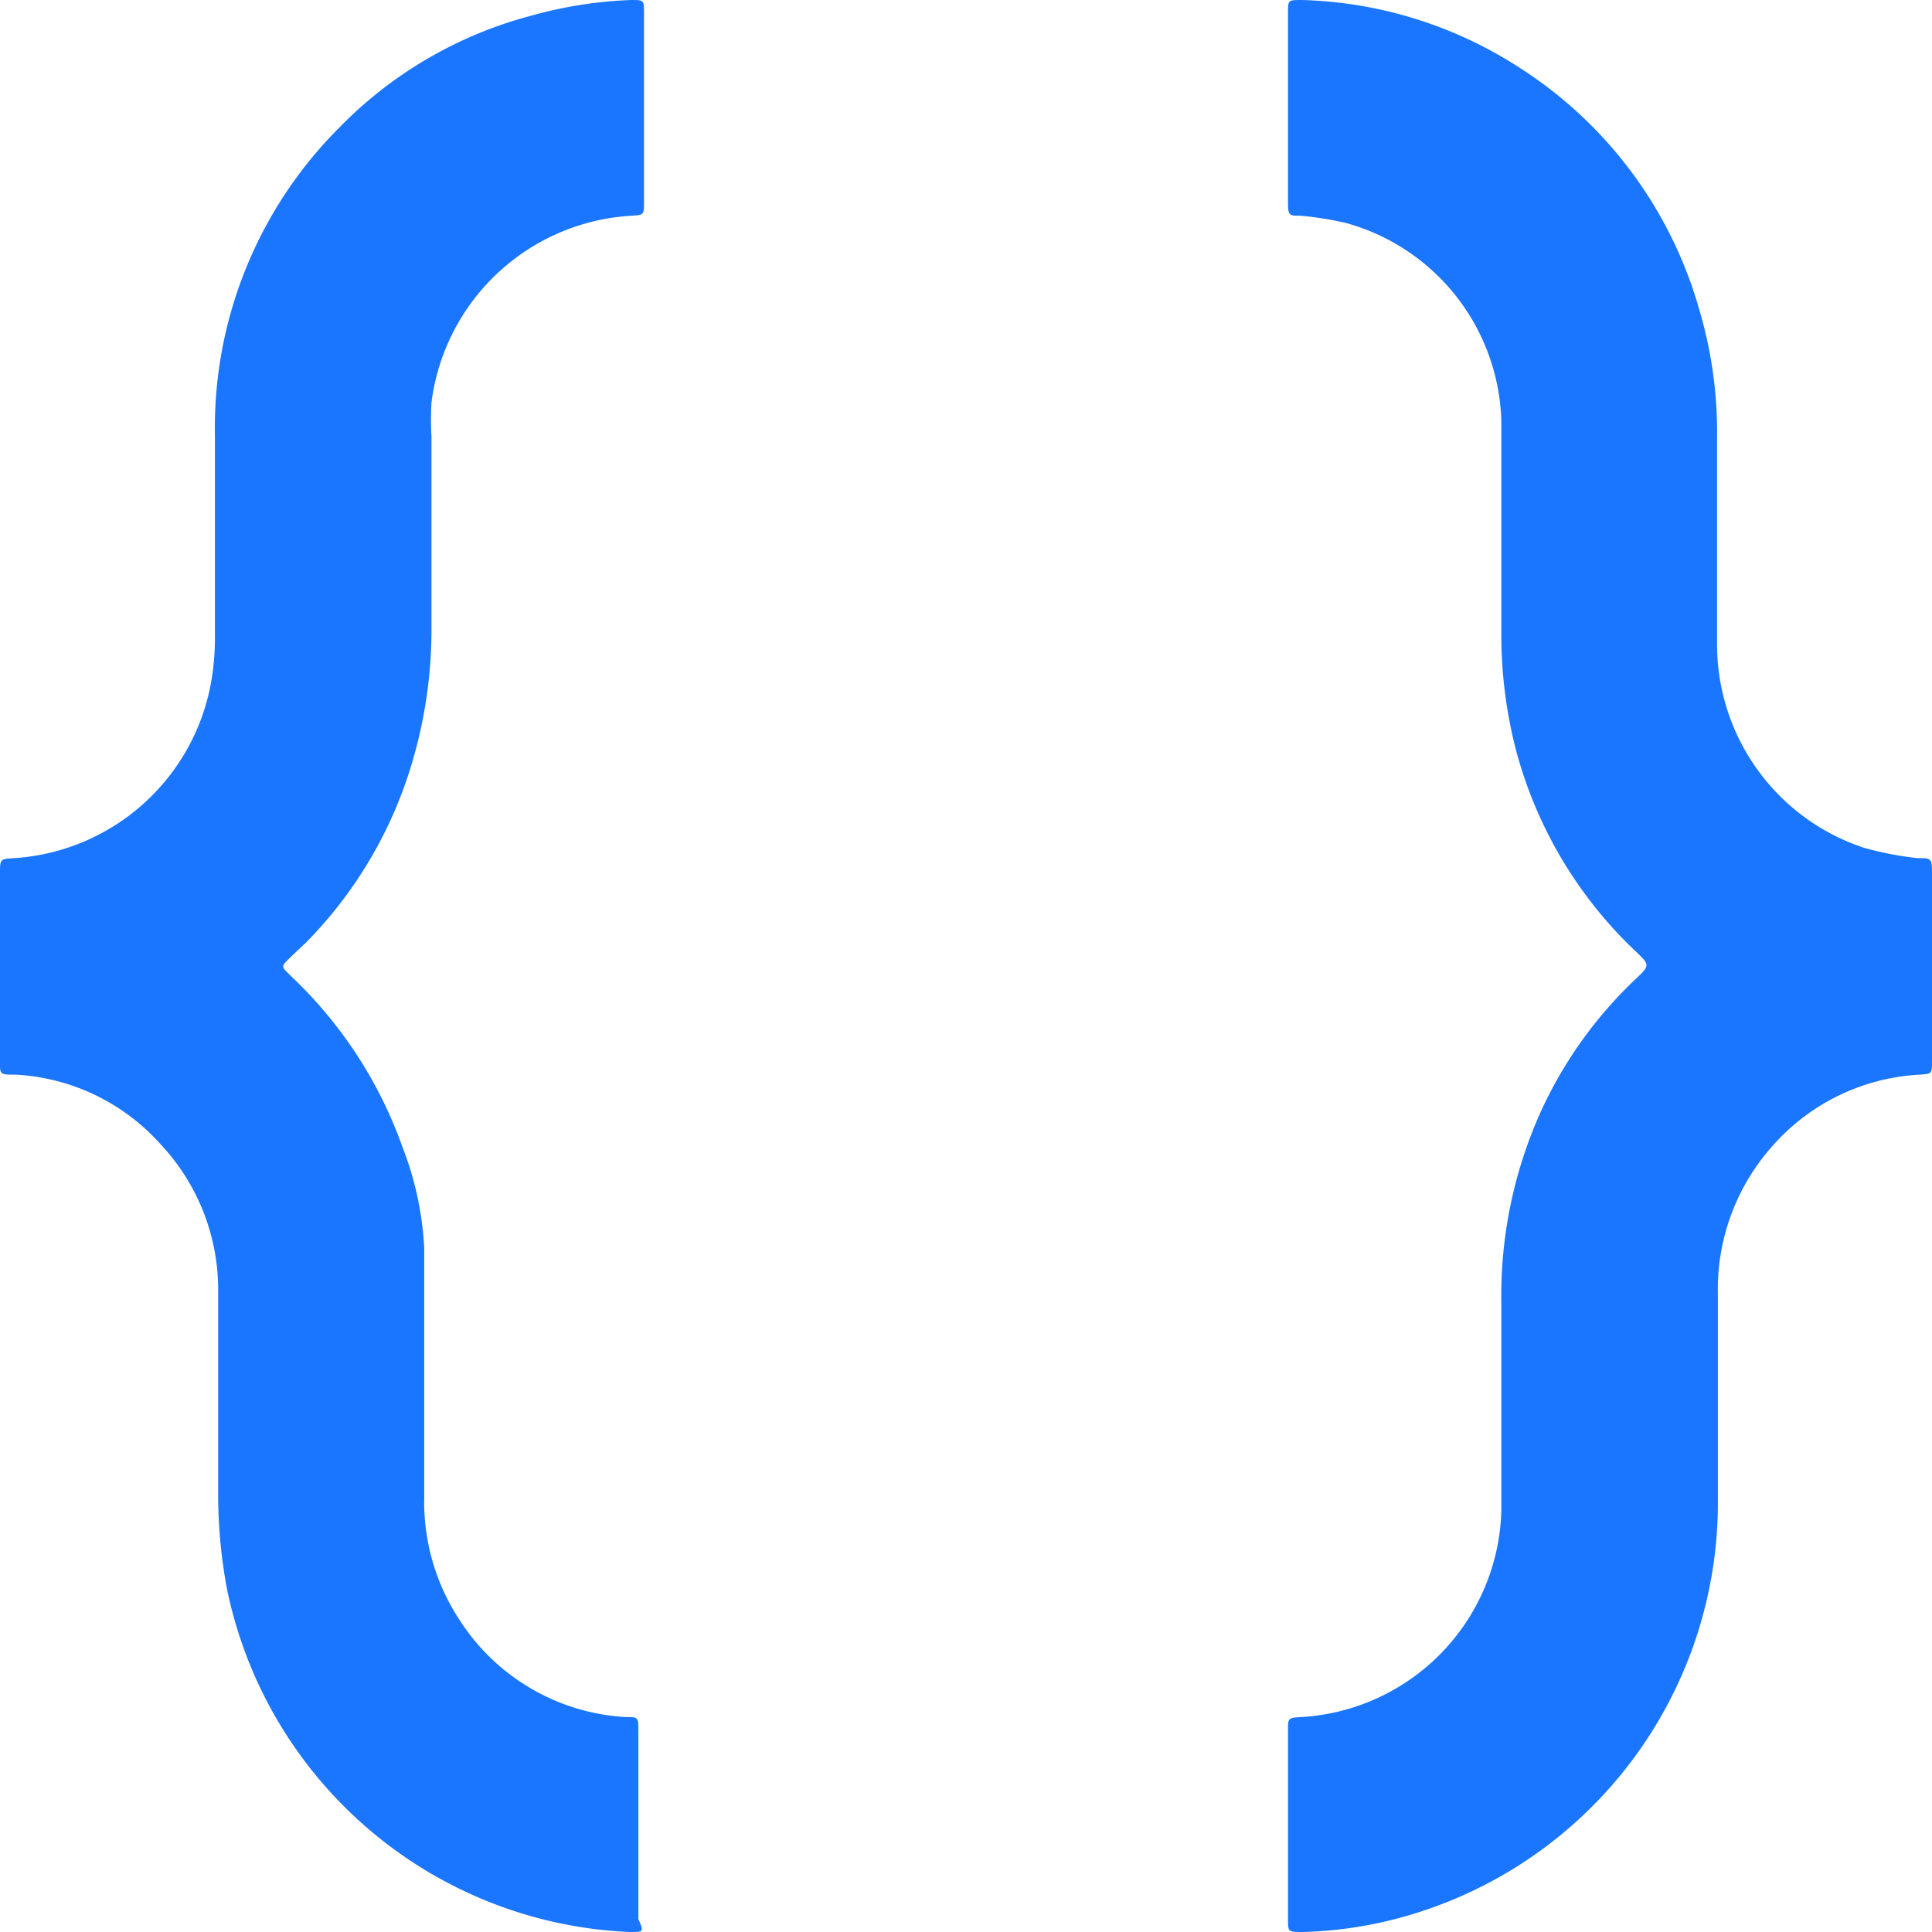 <svg id="Слой_1" data-name="Слой 1" xmlns="http://www.w3.org/2000/svg" width="24" height="24" viewBox="0 0 24 24"><defs><style>.cls-1{fill:#1a76ff;}</style></defs><title>976</title><path class="cls-1" d="M8,1.35c0,.39,0,.77,0,1.16,0,.16,0,.16-.16.17A2.66,2.66,0,0,0,5.36,5a3.65,3.65,0,0,0,0,.43c0,.79,0,1.57,0,2.36A5.81,5.81,0,0,1,5.08,9.6,5.33,5.33,0,0,1,3.8,11.71l-.17.16c-.15.15-.15.12,0,.27A5.4,5.4,0,0,1,5,14.25a4,4,0,0,1,.27,1.26c0,1,0,2.06,0,3.09a2.66,2.66,0,0,0,.43,1.51,2.63,2.63,0,0,0,2.07,1.22c.16,0,.16,0,.16.17q0,1.17,0,2.34C8,24,8,24,7.82,24a5.34,5.34,0,0,1-5-4.26,6.4,6.4,0,0,1-.11-1.17c0-.84,0-1.68,0-2.52A2.64,2.64,0,0,0,2,14.22,2.6,2.6,0,0,0,.2,13.35c-.22,0-.2,0-.2-.21Q0,12,0,10.85c0-.18,0-.18.18-.19A2.66,2.66,0,0,0,2.61,8.54a3.15,3.15,0,0,0,.06-.64c0-.83,0-1.65,0-2.48A5.27,5.27,0,0,1,4.2,1.6,5.17,5.17,0,0,1,6.58.2,5.33,5.33,0,0,1,7.84,0C8,0,8,0,8,.17,8,.56,8,1,8,1.35Z"/><path class="cls-1" d="M21.33,6.55c0,.48,0,1,0,1.44a2.66,2.66,0,0,0,1.82,2.54,4.1,4.1,0,0,0,.67.13c.17,0,.18,0,.18.18q0,1.17,0,2.34c0,.16,0,.16-.16.17a2.62,2.62,0,0,0-1.86.93,2.67,2.67,0,0,0-.64,1.79c0,.85,0,1.69,0,2.54a5.34,5.34,0,0,1-3.5,5.07,5.16,5.16,0,0,1-1.65.32C16,24,16,24,16,23.84q0-1.17,0-2.34c0-.16,0-.16.16-.17a2.64,2.64,0,0,0,2.49-2.55c0-.86,0-1.73,0-2.6a5.56,5.56,0,0,1,.49-2.37,5.28,5.28,0,0,1,1.17-1.64c.19-.18.19-.18,0-.36a5.32,5.32,0,0,1-1.5-2.58,5.75,5.75,0,0,1-.16-1.36c0-.88,0-1.77,0-2.65a2.63,2.63,0,0,0-1.93-2.45,4.14,4.14,0,0,0-.56-.09c-.15,0-.16,0-.16-.18q0-1.17,0-2.34C16,0,16,0,16.17,0a5.23,5.23,0,0,1,2.72.85,5.27,5.27,0,0,1,2.22,3,5.35,5.35,0,0,1,.22,1.59C21.33,5.8,21.33,6.17,21.33,6.55Z"/></svg>
